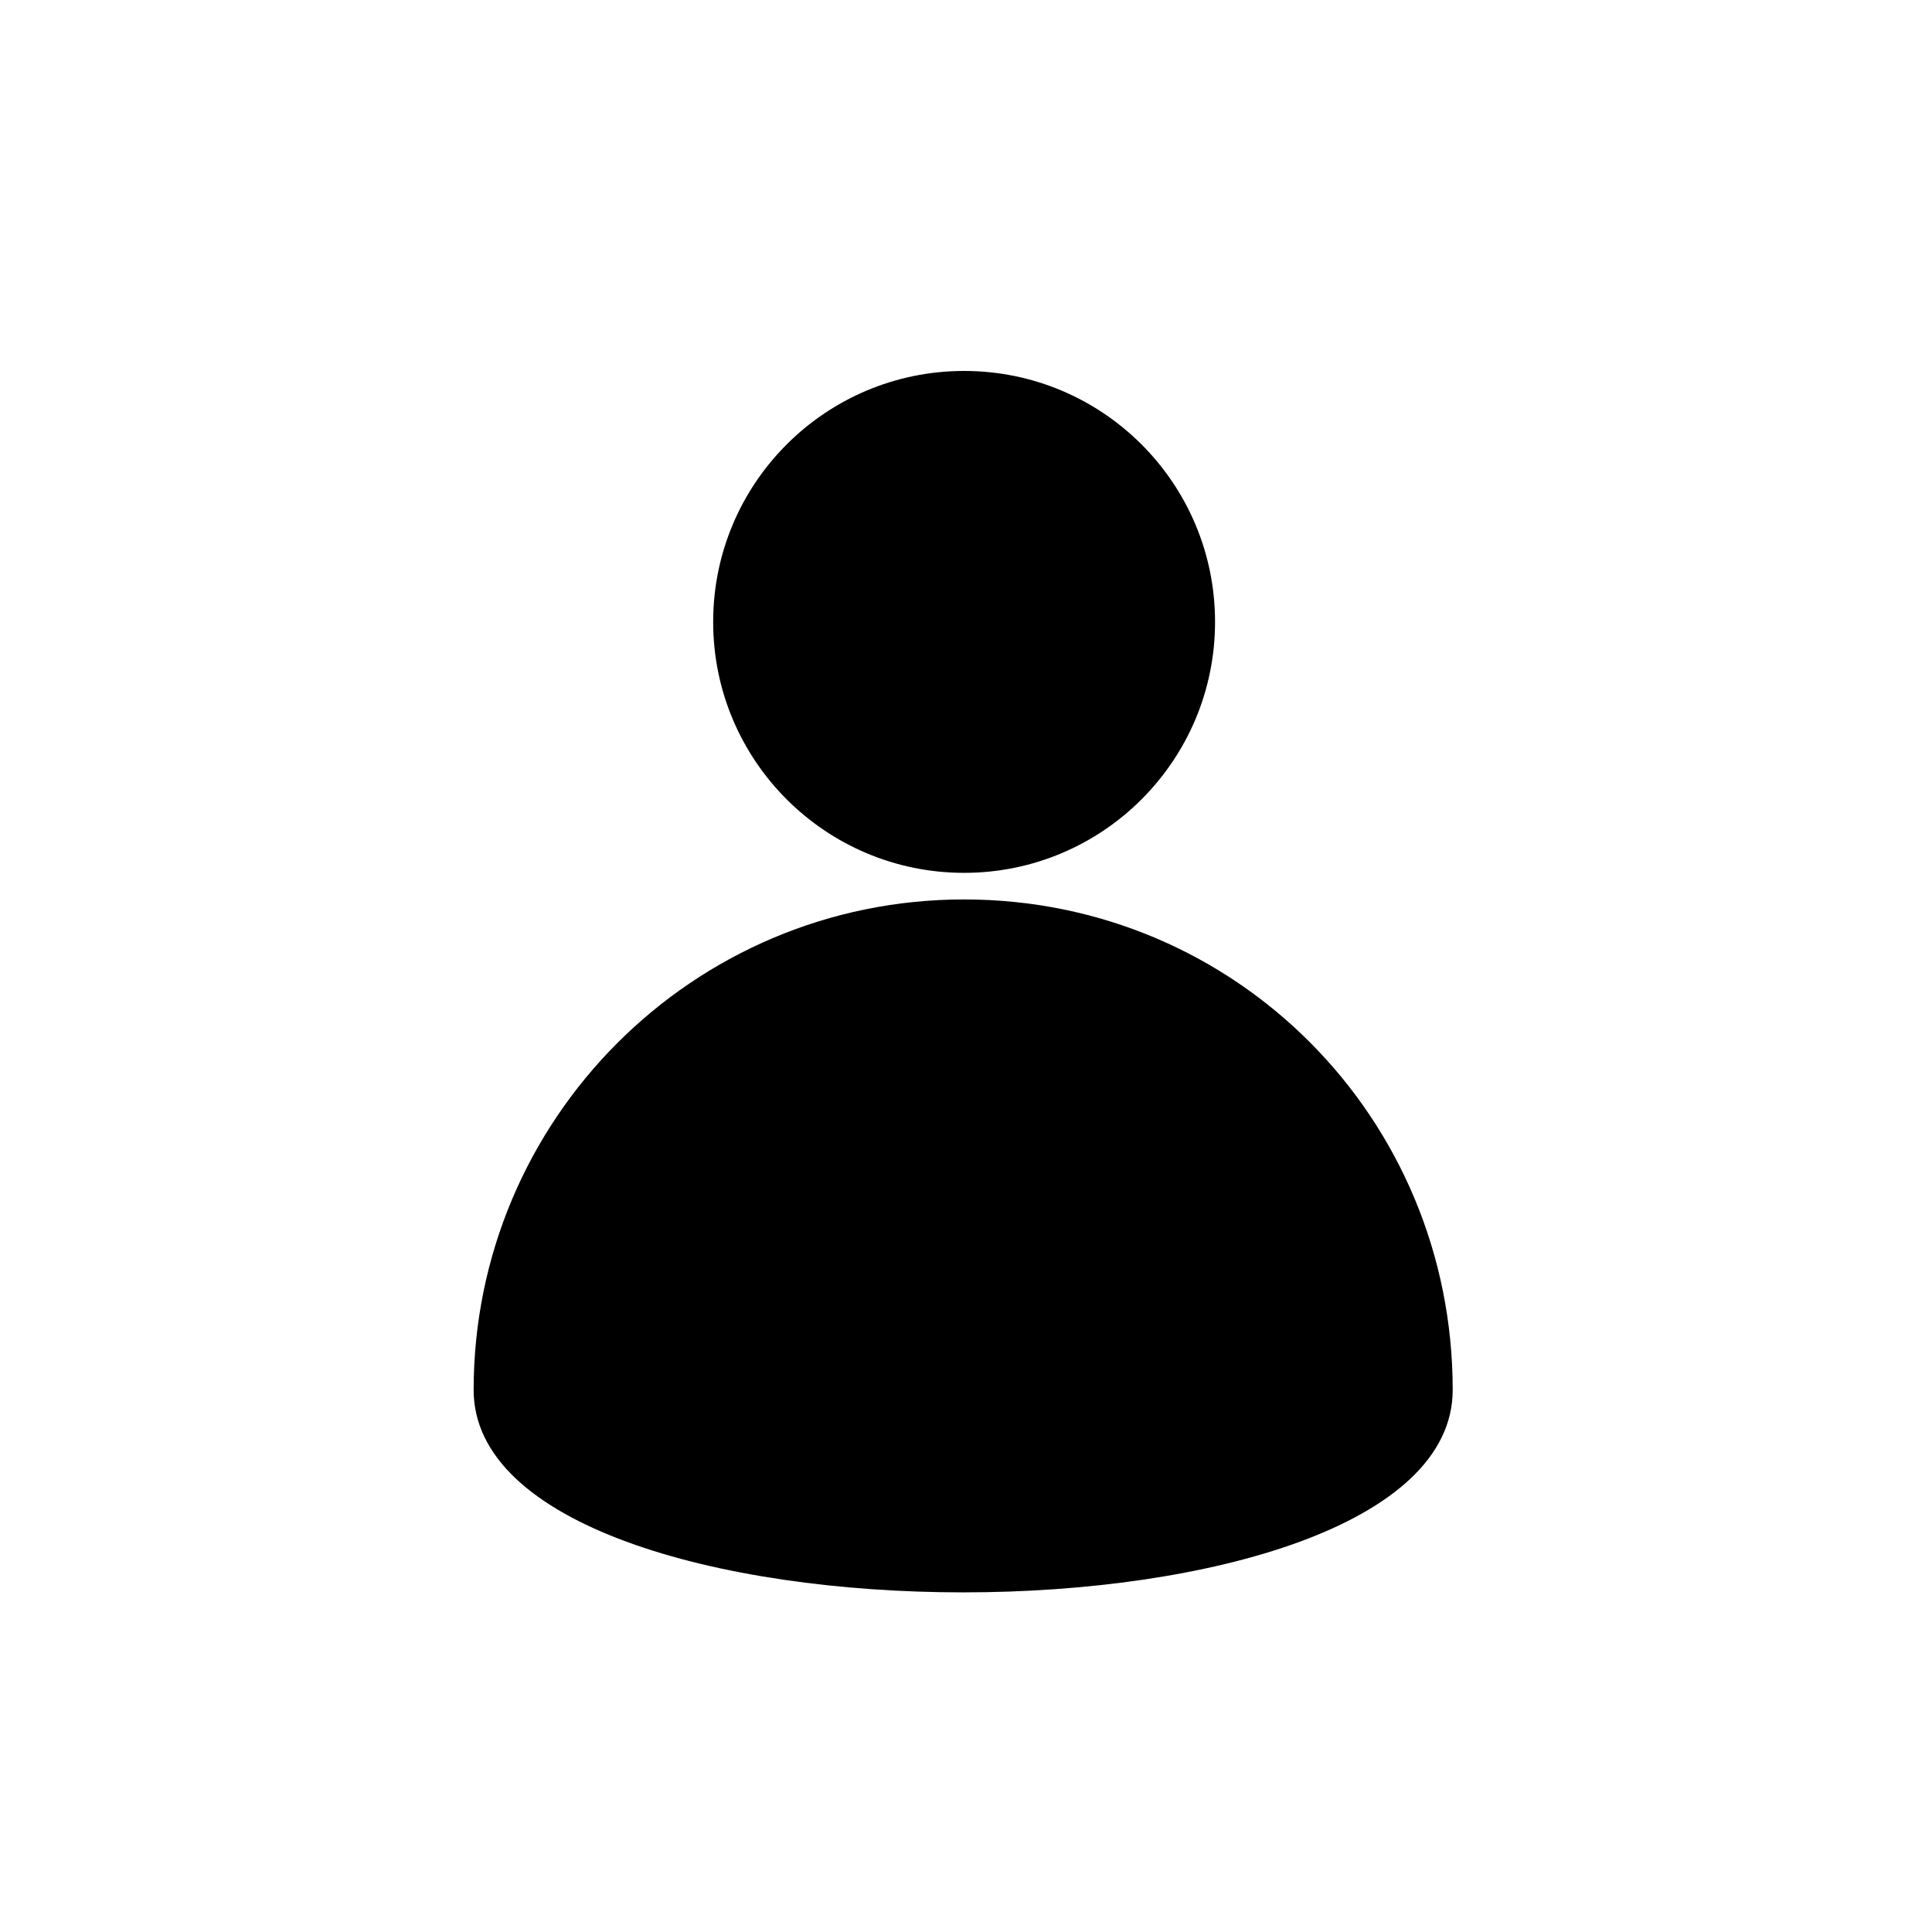 <?xml version="1.0" encoding="UTF-8"?>
<!-- Uploaded to: SVG Repo, www.svgrepo.com, Generator: SVG Repo Mixer Tools -->
<svg fill="#000000" width="800px" height="800px" version="1.1" viewBox="144 144 512 512" xmlns="http://www.w3.org/2000/svg">
 <g>
  <path d="m466 308.81c0 36.73-29.773 66.504-66.5 66.504-36.73 0-66.504-29.773-66.504-66.504 0-36.727 29.773-66.504 66.504-66.504 36.727 0 66.5 29.777 66.5 66.504"/>
  <path d="m399.5 382.36c-72.043 0-129.98 58.441-129.98 129.98 0 71.539 259.46 71.539 259.46 0 0-72.043-57.434-129.98-129.48-129.98z"/>
 </g>
</svg>